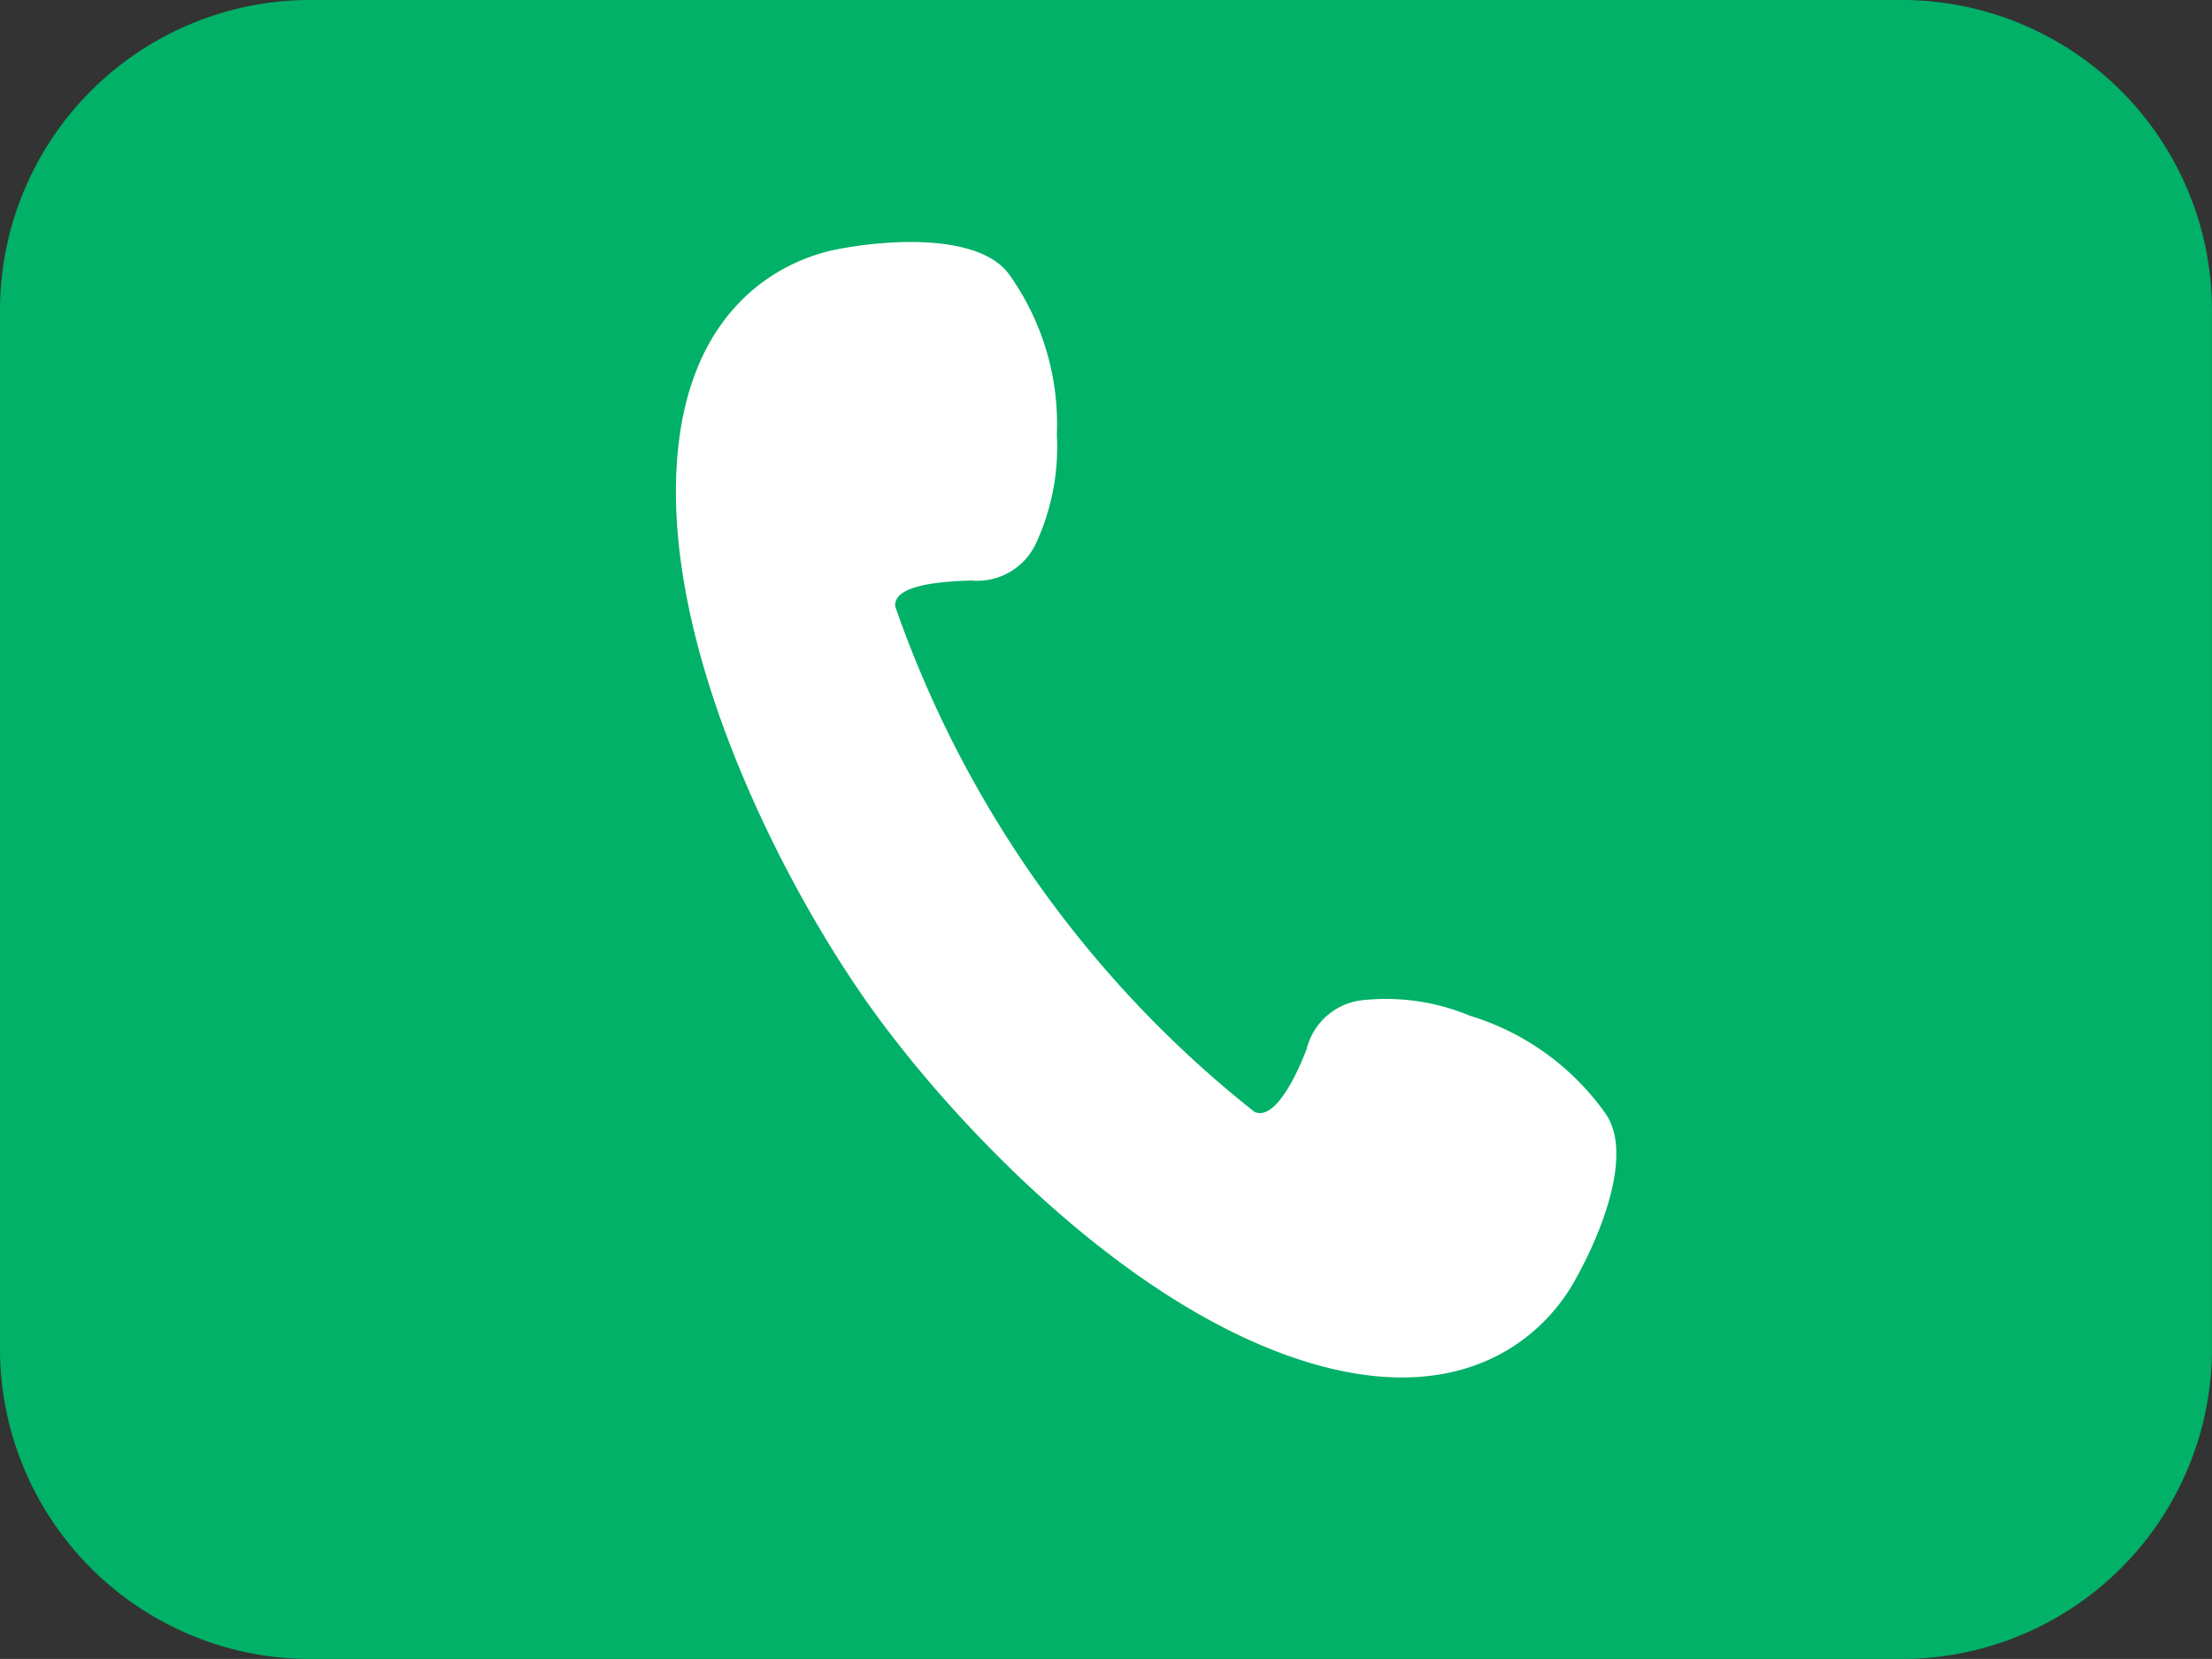 <svg xmlns="http://www.w3.org/2000/svg" width="40.001" height="30" viewBox="0 0 40.001 30">
  <rect x="0" y="0" width="40.001" height="30" fill="#333333" stroke="none"/>
  <g id="グループ_44" data-name="グループ 44" transform="translate(-294.409 -429.174)">
    <g id="グループ_43" data-name="グループ 43">
      <g id="グループ_42" data-name="グループ 42">
        <path id="パス_15" data-name="パス 15" d="M328.856,429.174H299.962a5.614,5.614,0,0,0-5.553,5.669v18.662a5.612,5.612,0,0,0,5.553,5.669h28.893a5.612,5.612,0,0,0,5.554-5.669V434.843A5.612,5.612,0,0,0,328.856,429.174Z" fill="#00b167"/>
      </g>
    </g>
    <path id="パス_16" data-name="パス 16" d="M317.654,453.673c3.106,1.125,4.65-.312,5.218-1.315s1.052-2.37.567-3.052a4.665,4.665,0,0,0-2.449-1.764,3.946,3.946,0,0,0-1.951-.28,1.168,1.168,0,0,0-1,.88c-.179.469-.57,1.3-.942,1.141a20.053,20.053,0,0,1-6.5-9.145c-.03-.4.877-.45,1.379-.466a1.171,1.171,0,0,0,1.159-.654,4.146,4.146,0,0,0,.386-1.982,4.659,4.659,0,0,0-.859-2.894c-.485-.681-1.934-.677-3.068-.469s-3,1.19-2.961,4.495,2.041,7.14,3.494,9.184S314.546,452.547,317.654,453.673Z" fill="#fff"/>
  </g>
</svg>
